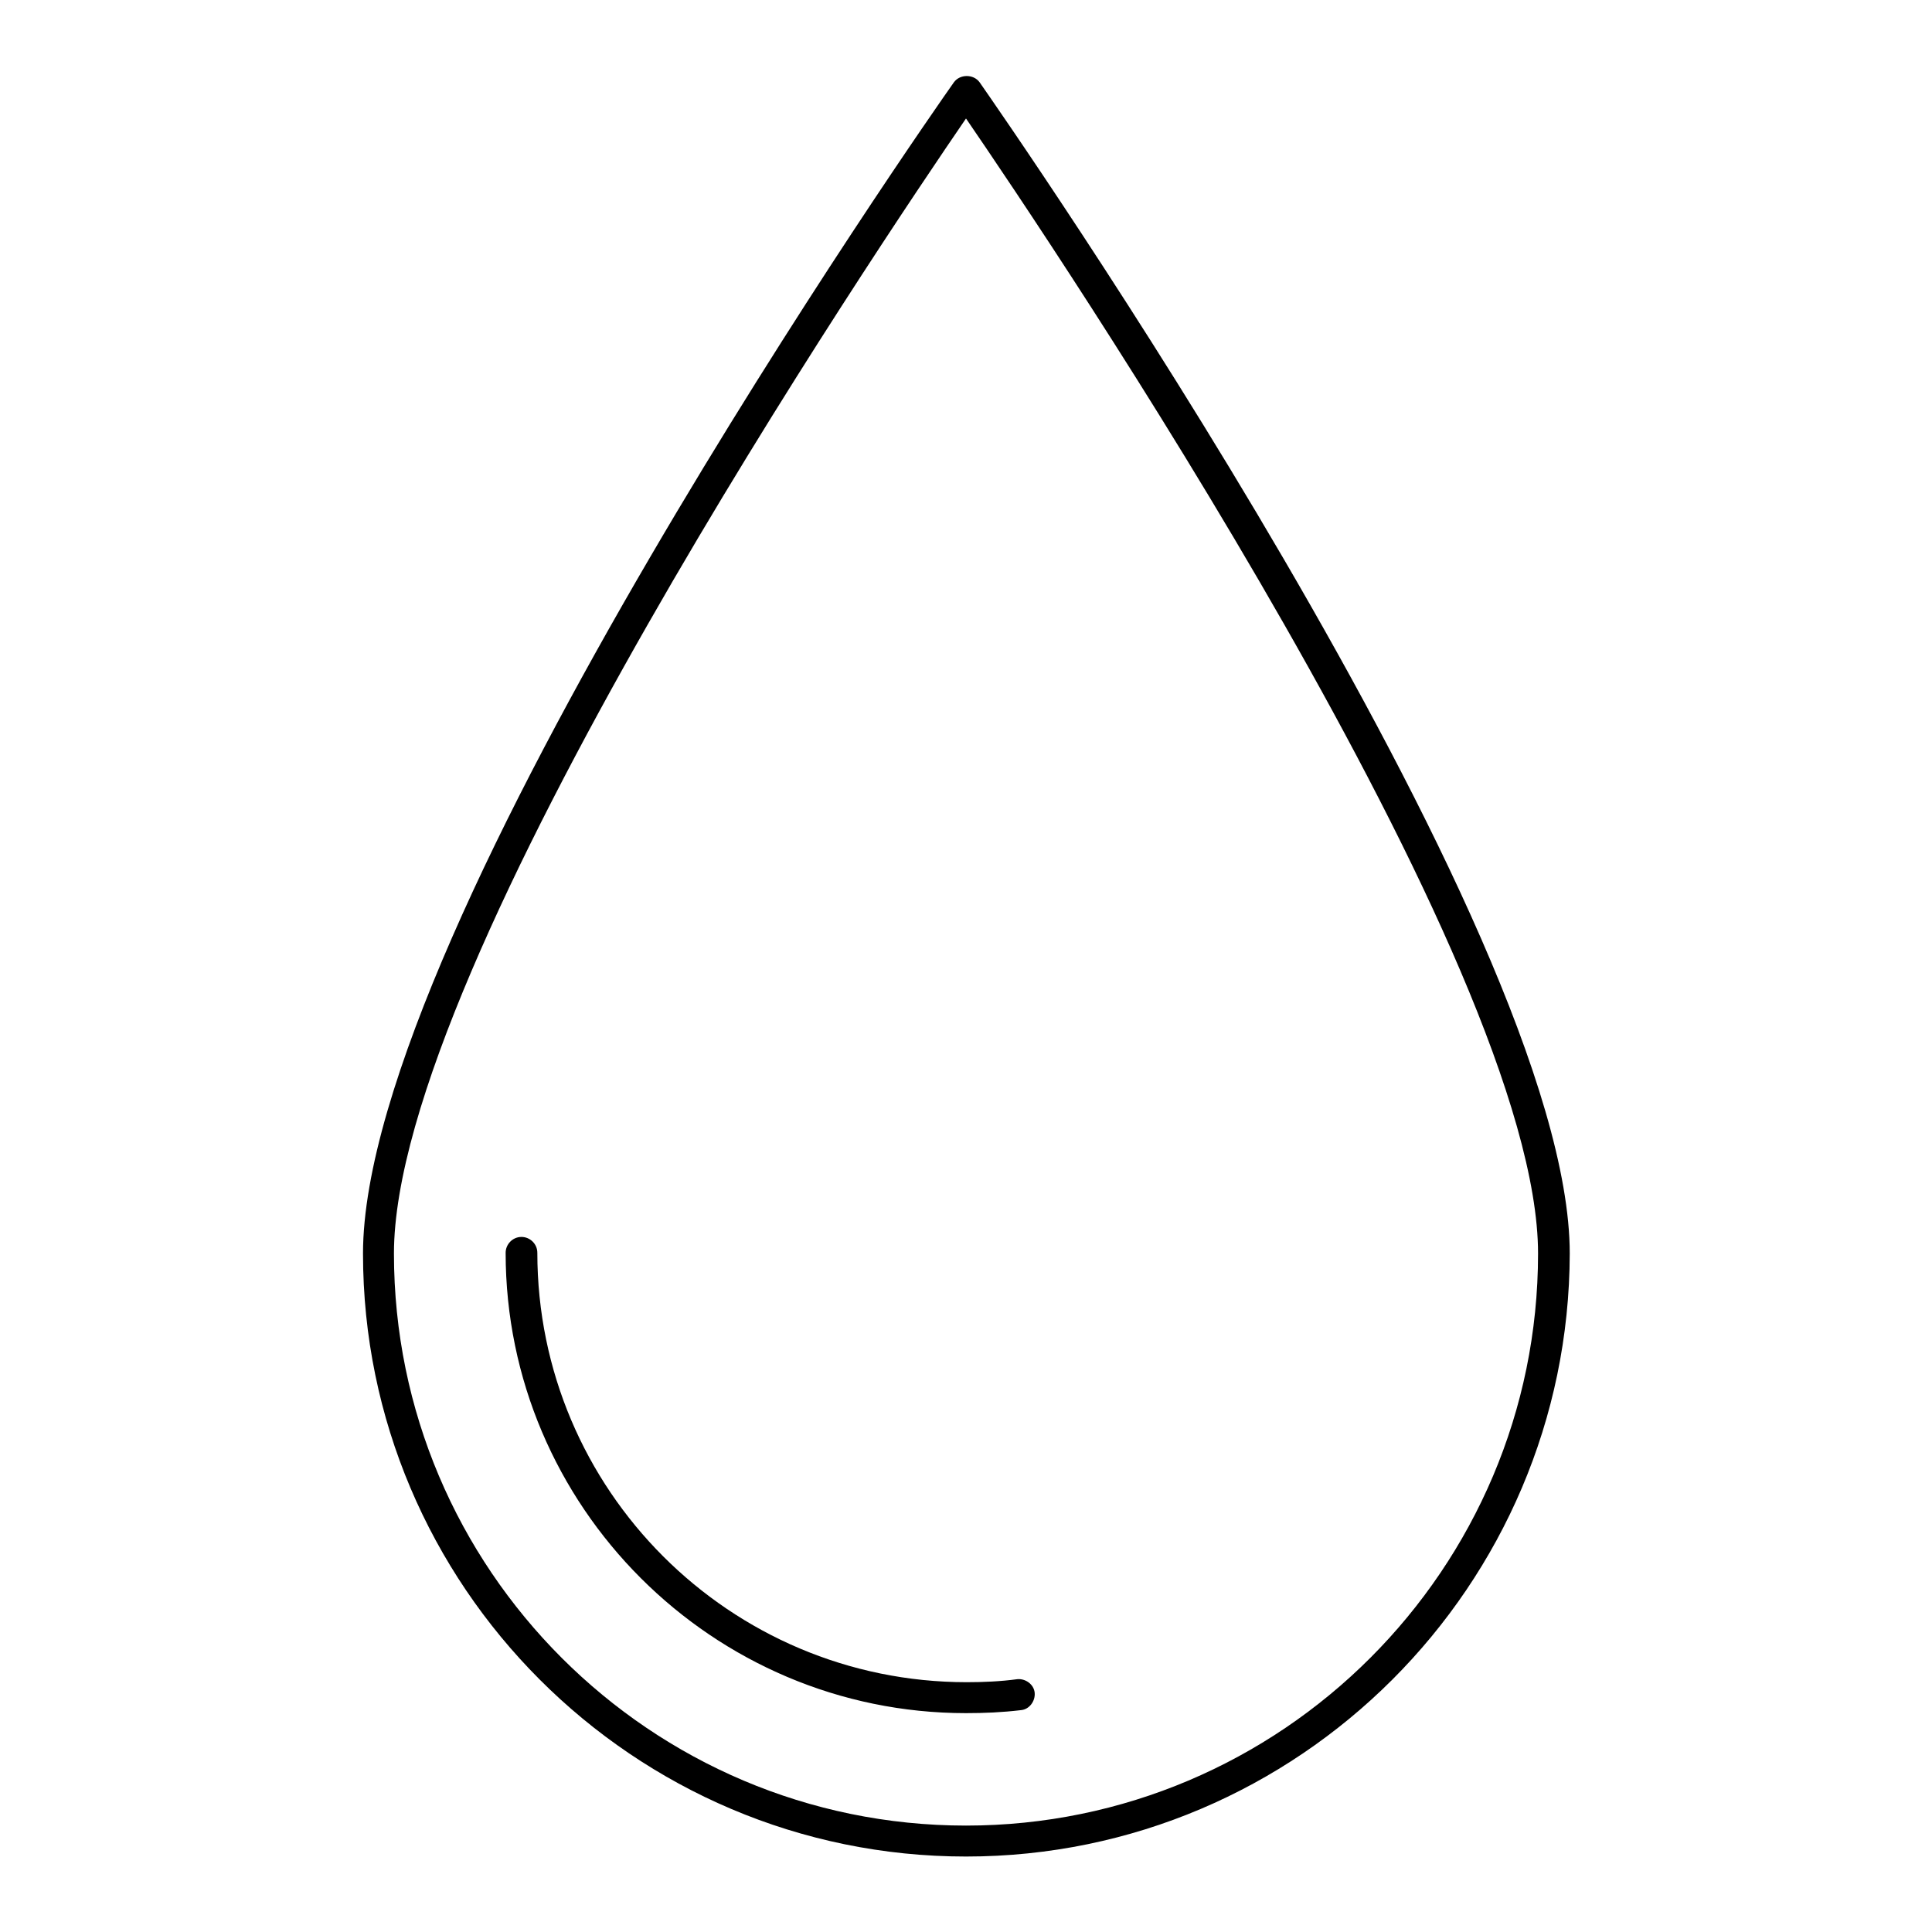 <?xml version="1.0" encoding="utf-8"?>
<!-- Svg Vector Icons : http://www.onlinewebfonts.com/icon -->
<!DOCTYPE svg PUBLIC "-//W3C//DTD SVG 1.1//EN" "http://www.w3.org/Graphics/SVG/1.1/DTD/svg11.dtd">
<svg version="1.1" xmlns="http://www.w3.org/2000/svg" xmlns:xlink="http://www.w3.org/1999/xlink" x="0px" y="0px" viewBox="0 0 256 256" enable-background="new 0 0 256 256" xml:space="preserve">
<g><g><path fill="#000000" d="M128,246c-44.1,0-79.9-35.9-79.9-79.9c0-43.2,75.1-150.7,78.3-155.2c0.8-1.1,2.6-1.1,3.4,0c3.2,4.6,78.2,112.1,78.2,155.2C207.9,210.1,172.1,246,128,246z M128,15.7c-11.3,16.5-75.8,112-75.8,150.4c0,41.8,34,75.8,75.8,75.8c41.8,0,75.8-34,75.8-75.8C203.8,127.7,139.3,32.2,128,15.7z"/><path fill="#000000" d="M128,227c-33.6,0-61-27.4-61-61c0-1.1,0.9-2.1,2.1-2.1c1.1,0,2.1,0.9,2.1,2.1c0,31.4,25.5,56.9,56.9,56.9c2.2,0,4.5-0.1,6.7-0.4c1.1-0.1,2.2,0.7,2.3,1.8c0.1,1.1-0.7,2.2-1.8,2.3C132.8,226.9,130.4,227,128,227z"/></g></g>
</svg>